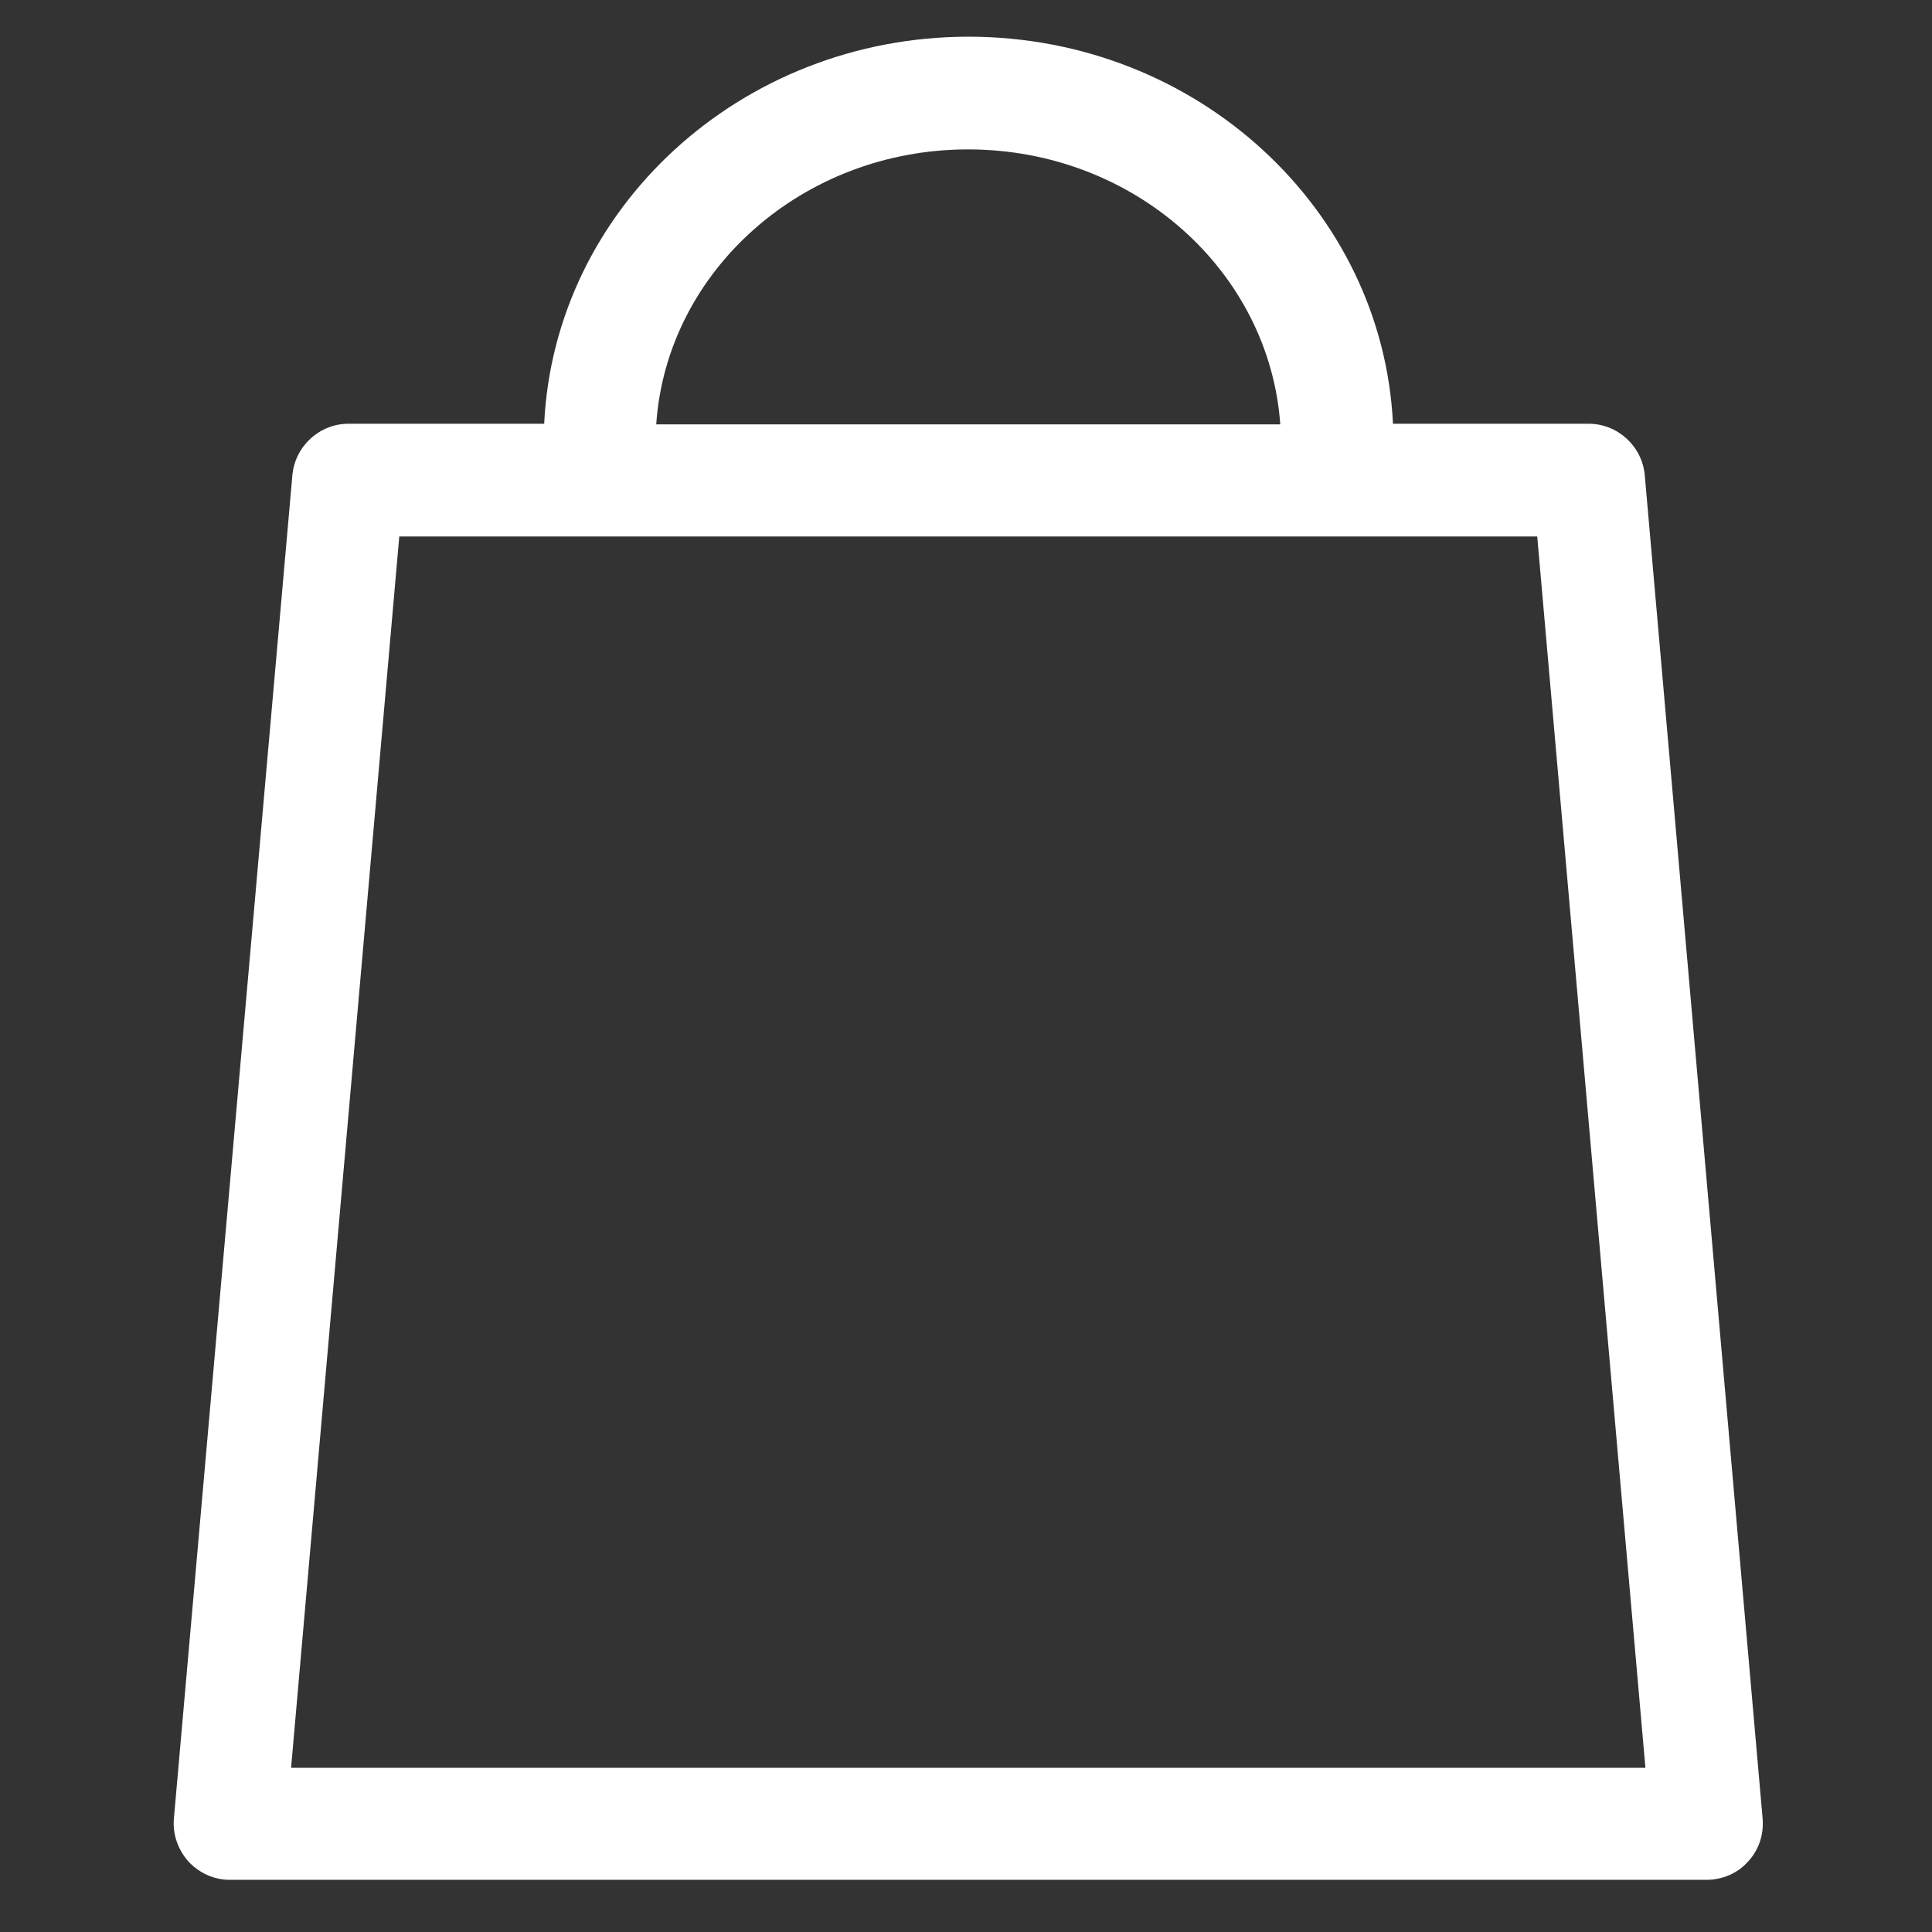 <?xml version="1.0" encoding="UTF-8"?><svg id="_レイヤー_1" xmlns="http://www.w3.org/2000/svg" viewBox="0 0 30 30"><rect x="0" y="0" width="30" height="30" fill="#333333" stroke="none"/><defs><style>.cls-1{fill:#fff;stroke-width:0px;}</style></defs><path class="cls-1" d="m24.67,6.58h-3.04c-.16-3.34-3.05-6.01-6.59-6.01s-6.43,2.67-6.59,6.01h-3.04c-.45,0-.83.35-.87.8l-1.84,20.86c-.02.24.06.48.23.67.17.18.4.28.64.28h22.93c.24,0,.48-.1.64-.28.17-.18.25-.42.23-.67l-1.83-20.86c-.04-.45-.42-.8-.87-.8ZM15.03,2.32c2.58,0,4.68,1.89,4.85,4.27h-9.69c.16-2.38,2.27-4.27,4.84-4.27Zm10.51,25.13H4.52l1.68-19.12h17.67l1.68,19.12Z"/></svg>